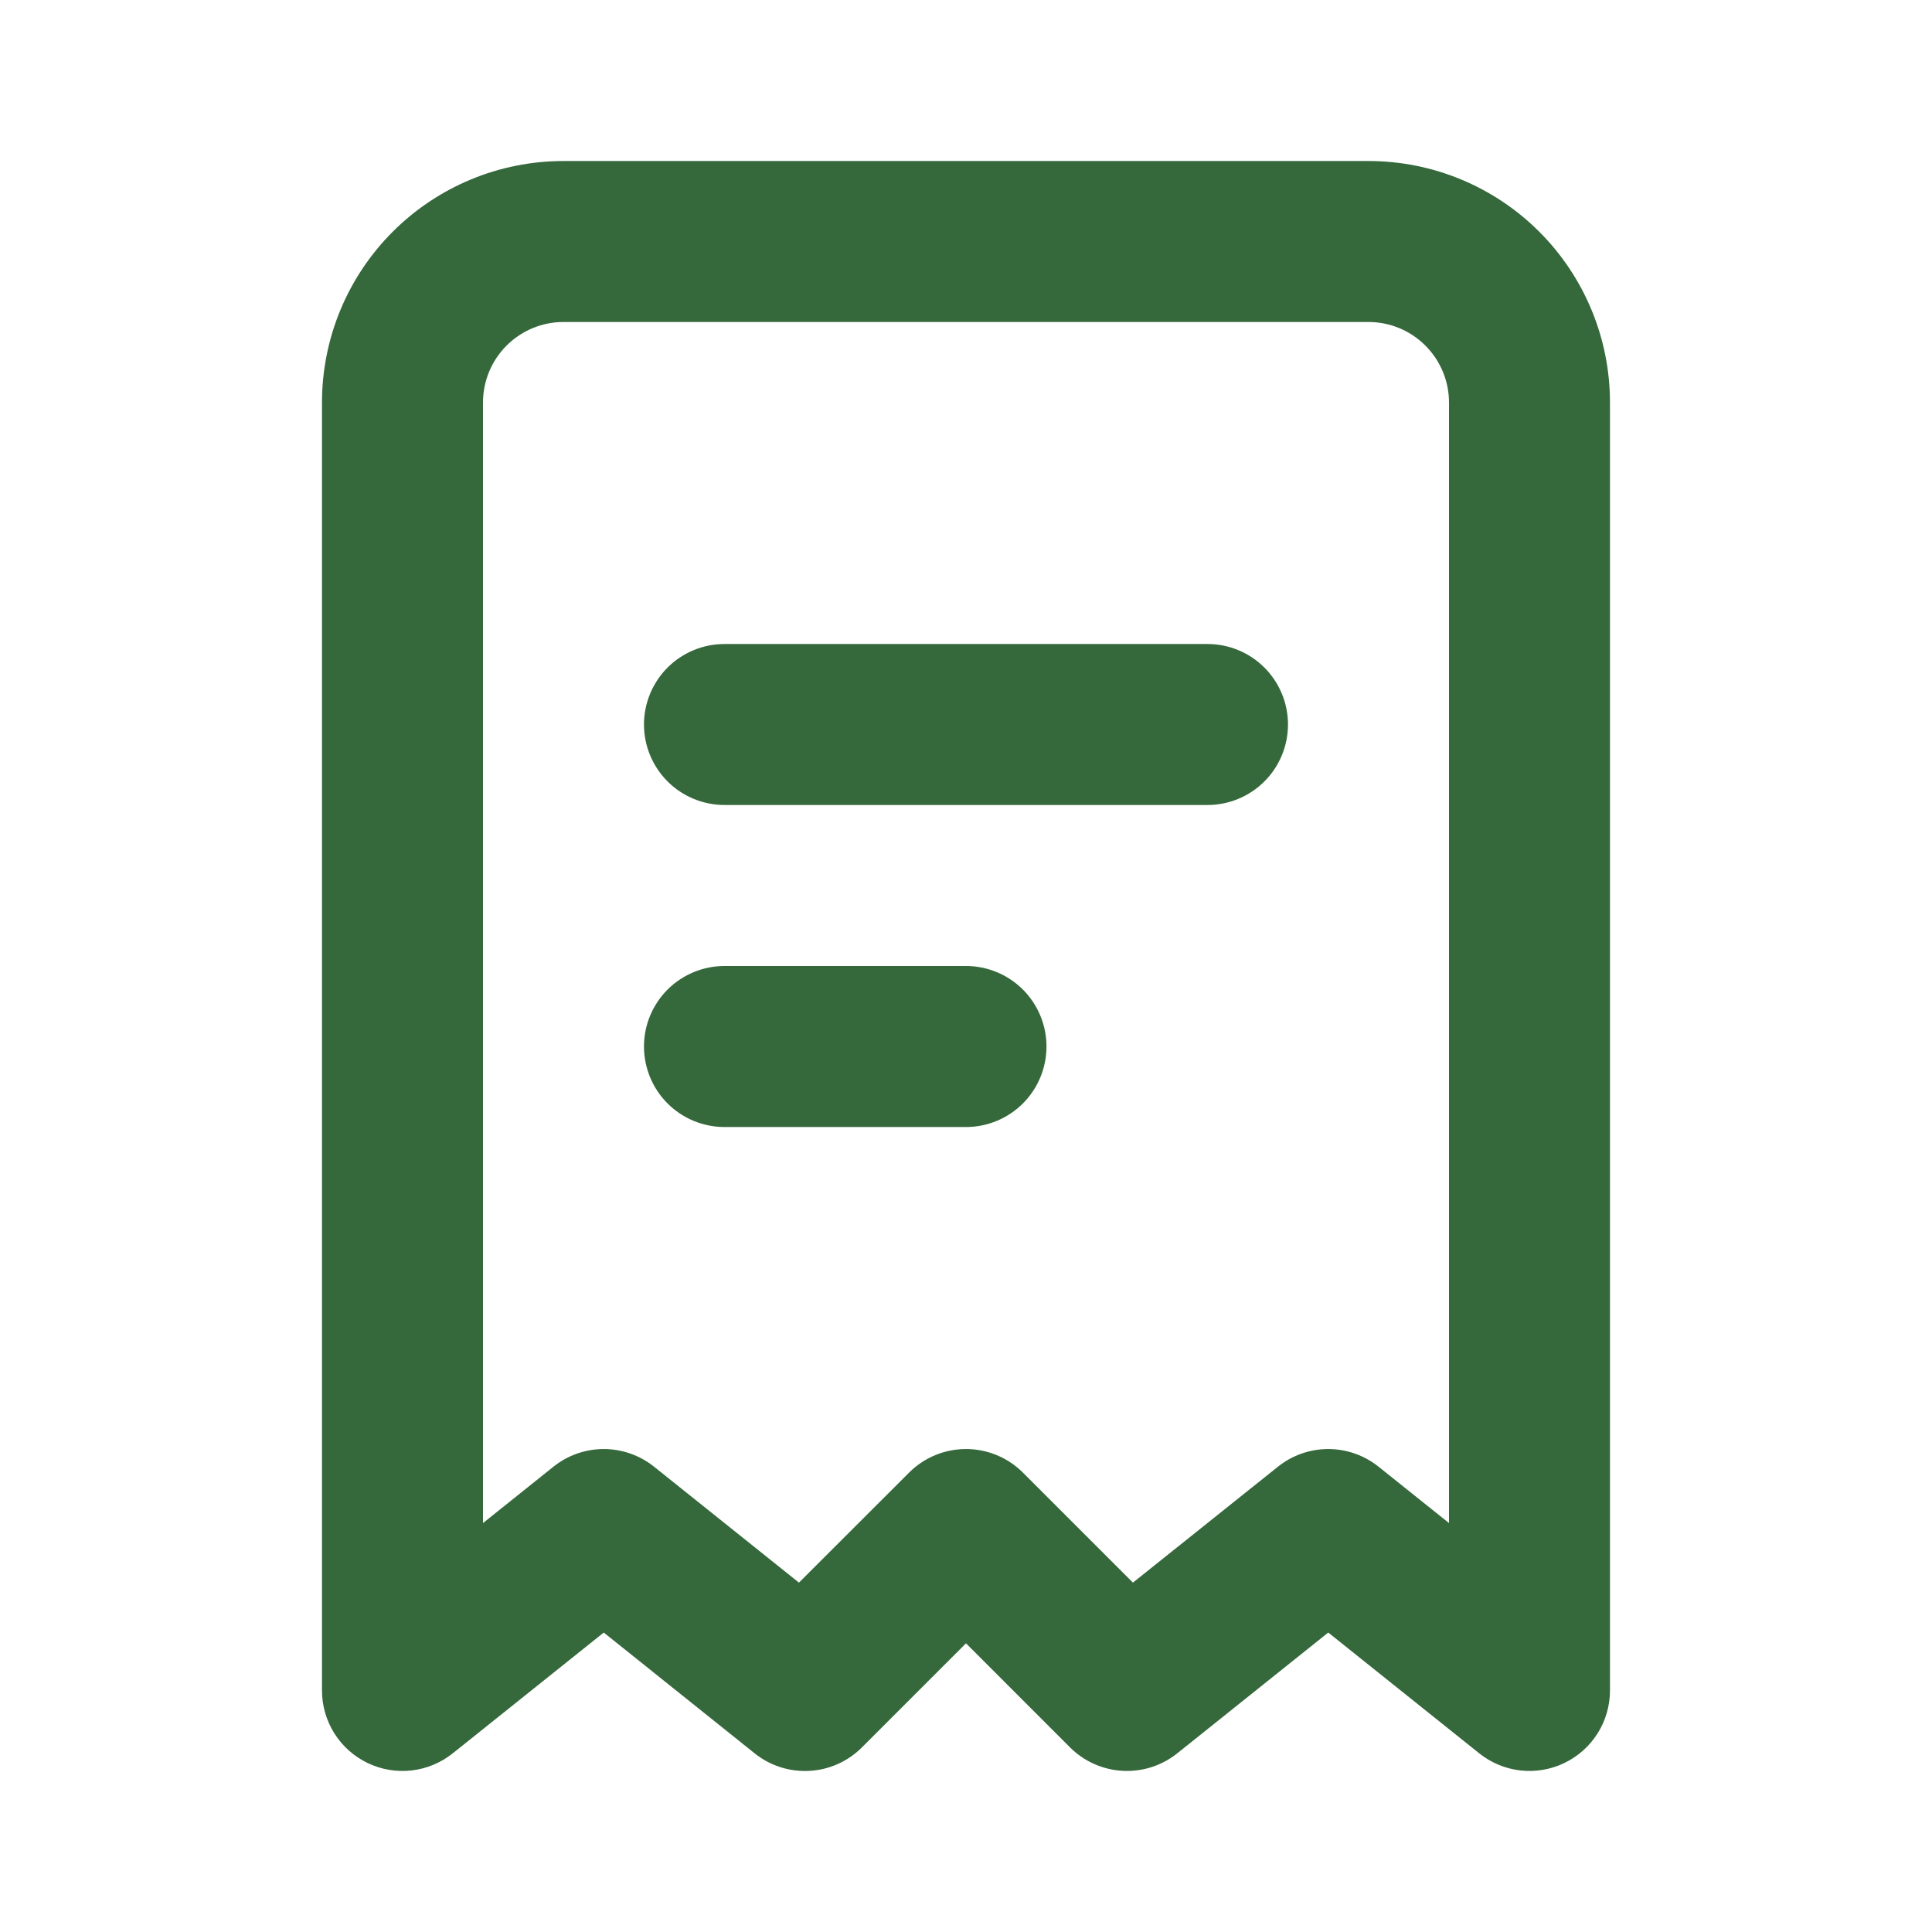 <svg width="50" height="50" viewBox="0 0 50 50" fill="none" xmlns="http://www.w3.org/2000/svg">
<path fill-rule="evenodd" clip-rule="evenodd" d="M8.333 10.417C8.333 8.759 8.991 7.169 10.164 5.997C11.336 4.825 12.925 4.167 14.583 4.167H35.416C37.074 4.167 38.664 4.825 39.836 5.997C41.008 7.169 41.666 8.759 41.666 10.417V43.75C41.666 44.142 41.555 44.527 41.346 44.859C41.137 45.191 40.838 45.457 40.484 45.627C40.131 45.797 39.736 45.863 39.346 45.819C38.957 45.774 38.587 45.62 38.281 45.375L34.375 42.25L30.468 45.375C30.068 45.696 29.564 45.857 29.052 45.829C28.54 45.801 28.056 45.585 27.693 45.223L25 42.529L22.306 45.223C21.943 45.586 21.46 45.802 20.948 45.83C20.436 45.859 19.931 45.697 19.531 45.377L15.625 42.25L11.718 45.375C11.412 45.62 11.043 45.774 10.653 45.819C10.263 45.863 9.869 45.797 9.515 45.627C9.161 45.457 8.862 45.191 8.653 44.859C8.444 44.527 8.333 44.142 8.333 43.75V10.417ZM14.583 8.333C14.03 8.333 13.501 8.553 13.11 8.944C12.719 9.334 12.5 9.864 12.5 10.417V39.417L14.323 37.958C14.692 37.663 15.151 37.501 15.625 37.501C16.098 37.501 16.557 37.663 16.927 37.958L20.677 40.958L23.527 38.111C23.917 37.72 24.447 37.501 25 37.501C25.552 37.501 26.082 37.72 26.473 38.111L29.32 40.958L33.073 37.958C33.442 37.663 33.901 37.501 34.375 37.501C34.848 37.501 35.307 37.663 35.677 37.958L37.5 39.417V10.417C37.5 9.864 37.28 9.334 36.889 8.944C36.499 8.553 35.969 8.333 35.416 8.333H14.583ZM16.666 18.75C16.666 18.198 16.886 17.668 17.276 17.277C17.667 16.886 18.197 16.667 18.75 16.667H31.25C31.802 16.667 32.332 16.886 32.723 17.277C33.114 17.668 33.333 18.198 33.333 18.75C33.333 19.303 33.114 19.832 32.723 20.223C32.332 20.614 31.802 20.833 31.25 20.833H18.75C18.197 20.833 17.667 20.614 17.276 20.223C16.886 19.832 16.666 19.303 16.666 18.75ZM18.75 25C18.197 25 17.667 25.22 17.276 25.61C16.886 26.001 16.666 26.531 16.666 27.083C16.666 27.636 16.886 28.166 17.276 28.557C17.667 28.947 18.197 29.167 18.75 29.167H25C25.552 29.167 26.082 28.947 26.473 28.557C26.863 28.166 27.083 27.636 27.083 27.083C27.083 26.531 26.863 26.001 26.473 25.61C26.082 25.22 25.552 25 25 25H18.75Z" fill="#35683B"/>
</svg>
